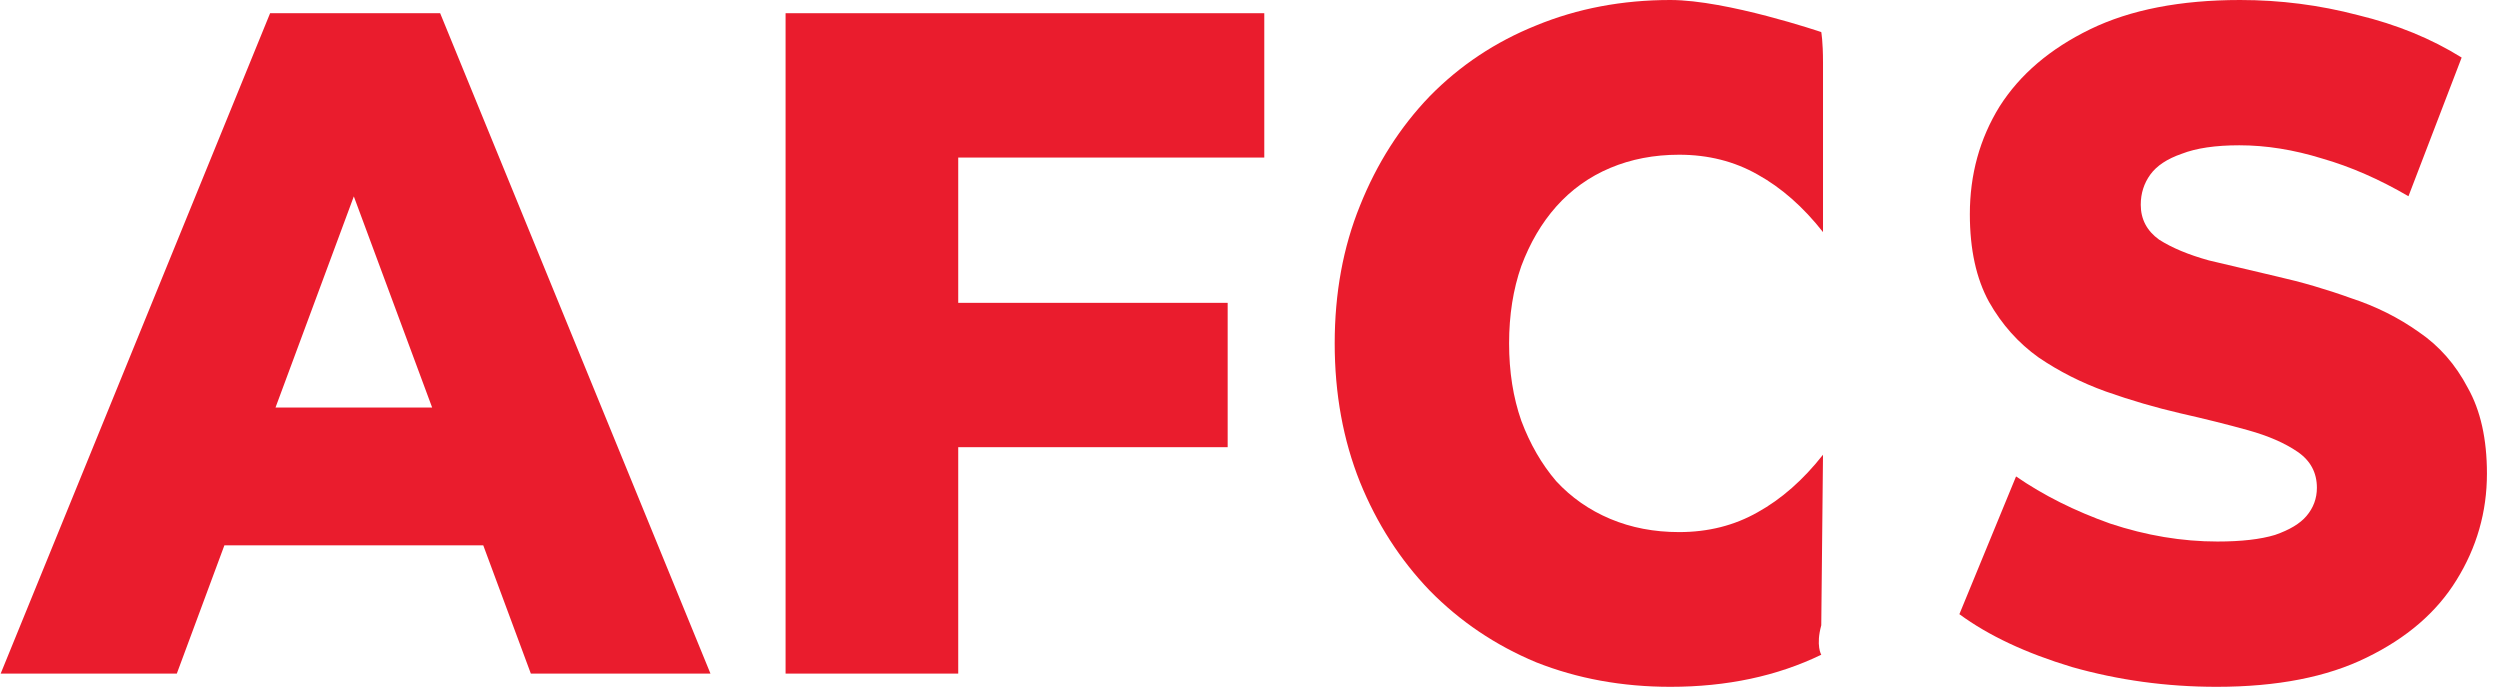<svg width="182" height="50" viewBox="0 0 182 50" fill="none" xmlns="http://www.w3.org/2000/svg">
<path d="M0.049 49.038L19.664 0.962H32.043L51.722 49.038H38.645L23.283 7.624H28.234L12.872 49.038H0.049ZM10.777 39.698L14.014 29.67H35.725L38.962 39.698H10.777Z" fill="#EA1C2D"/>
<path d="M68.87 22.047H89.374V32.555H68.87V22.047ZM69.759 49.038H57.19V0.962H92.04V11.47H69.759V49.038Z" fill="#EA1C2D"/>
<path d="M121.606 50C118.093 50 114.835 49.405 111.83 48.214C108.868 46.978 106.286 45.238 104.085 42.995C101.927 40.751 100.234 38.118 99.007 35.096C97.78 32.028 97.166 28.663 97.166 25C97.166 21.337 97.78 17.994 99.007 14.973C100.234 11.905 101.927 9.249 104.085 7.005C106.286 4.762 108.868 3.045 111.83 1.854C114.835 0.618 118.093 0 121.606 0C125.711 0 132.588 2.335 132.588 2.335C132.588 2.335 132.715 3 132.715 4.55V16.896C131.276 15.064 129.689 13.668 127.954 12.706C126.261 11.745 124.357 11.264 122.241 11.264C120.421 11.264 118.749 11.584 117.226 12.225C115.702 12.866 114.39 13.805 113.29 15.041C112.232 16.232 111.386 17.674 110.751 19.368C110.158 21.062 109.862 22.94 109.862 25C109.862 27.06 110.158 28.938 110.751 30.632C111.386 32.326 112.232 33.791 113.29 35.028C114.39 36.218 115.702 37.134 117.226 37.775C118.749 38.416 120.421 38.736 122.241 38.736C124.357 38.736 126.261 38.255 127.954 37.294C129.689 36.332 131.276 34.936 132.715 33.104L132.588 45.522C132.183 47 132.588 47.665 132.588 47.665C129.372 49.222 125.711 50 121.606 50Z" fill="#EA1C2D"/>
<path d="M161.37 50C157.73 50 154.218 49.519 150.832 48.558C147.489 47.55 144.759 46.268 142.643 44.712L146.769 34.684C148.758 36.058 151.044 37.202 153.625 38.118C156.249 38.988 158.852 39.423 161.433 39.423C163.168 39.423 164.565 39.263 165.623 38.942C166.681 38.576 167.443 38.118 167.908 37.569C168.416 36.973 168.67 36.287 168.67 35.508C168.67 34.409 168.205 33.539 167.274 32.898C166.343 32.257 165.136 31.731 163.655 31.319C162.174 30.907 160.523 30.494 158.704 30.082C156.926 29.67 155.128 29.144 153.308 28.503C151.53 27.862 149.901 27.038 148.42 26.03C146.939 24.977 145.733 23.626 144.801 21.978C143.87 20.284 143.405 18.155 143.405 15.591C143.405 12.706 144.124 10.096 145.563 7.761C147.044 5.426 149.245 3.549 152.165 2.129C155.085 0.71 158.725 0 163.084 0C166.004 0 168.861 0.366 171.654 1.099C174.489 1.786 177.007 2.816 179.208 4.19L175.336 14.286C173.22 13.05 171.125 12.134 169.051 11.539C166.977 10.897 164.967 10.577 163.02 10.577C161.285 10.577 159.889 10.783 158.831 11.195C157.773 11.561 157.011 12.065 156.545 12.706C156.08 13.347 155.847 14.08 155.847 14.904C155.847 15.957 156.291 16.804 157.18 17.445C158.111 18.04 159.317 18.544 160.799 18.956C162.322 19.322 163.973 19.712 165.75 20.124C167.57 20.536 169.368 21.062 171.146 21.703C172.966 22.299 174.616 23.123 176.097 24.176C177.579 25.183 178.764 26.534 179.652 28.228C180.583 29.876 181.049 31.96 181.049 34.478C181.049 37.271 180.308 39.858 178.827 42.239C177.388 44.574 175.209 46.452 172.289 47.871C169.411 49.29 165.771 50 161.37 50Z" fill="#EA1C2D"/>
</svg>
